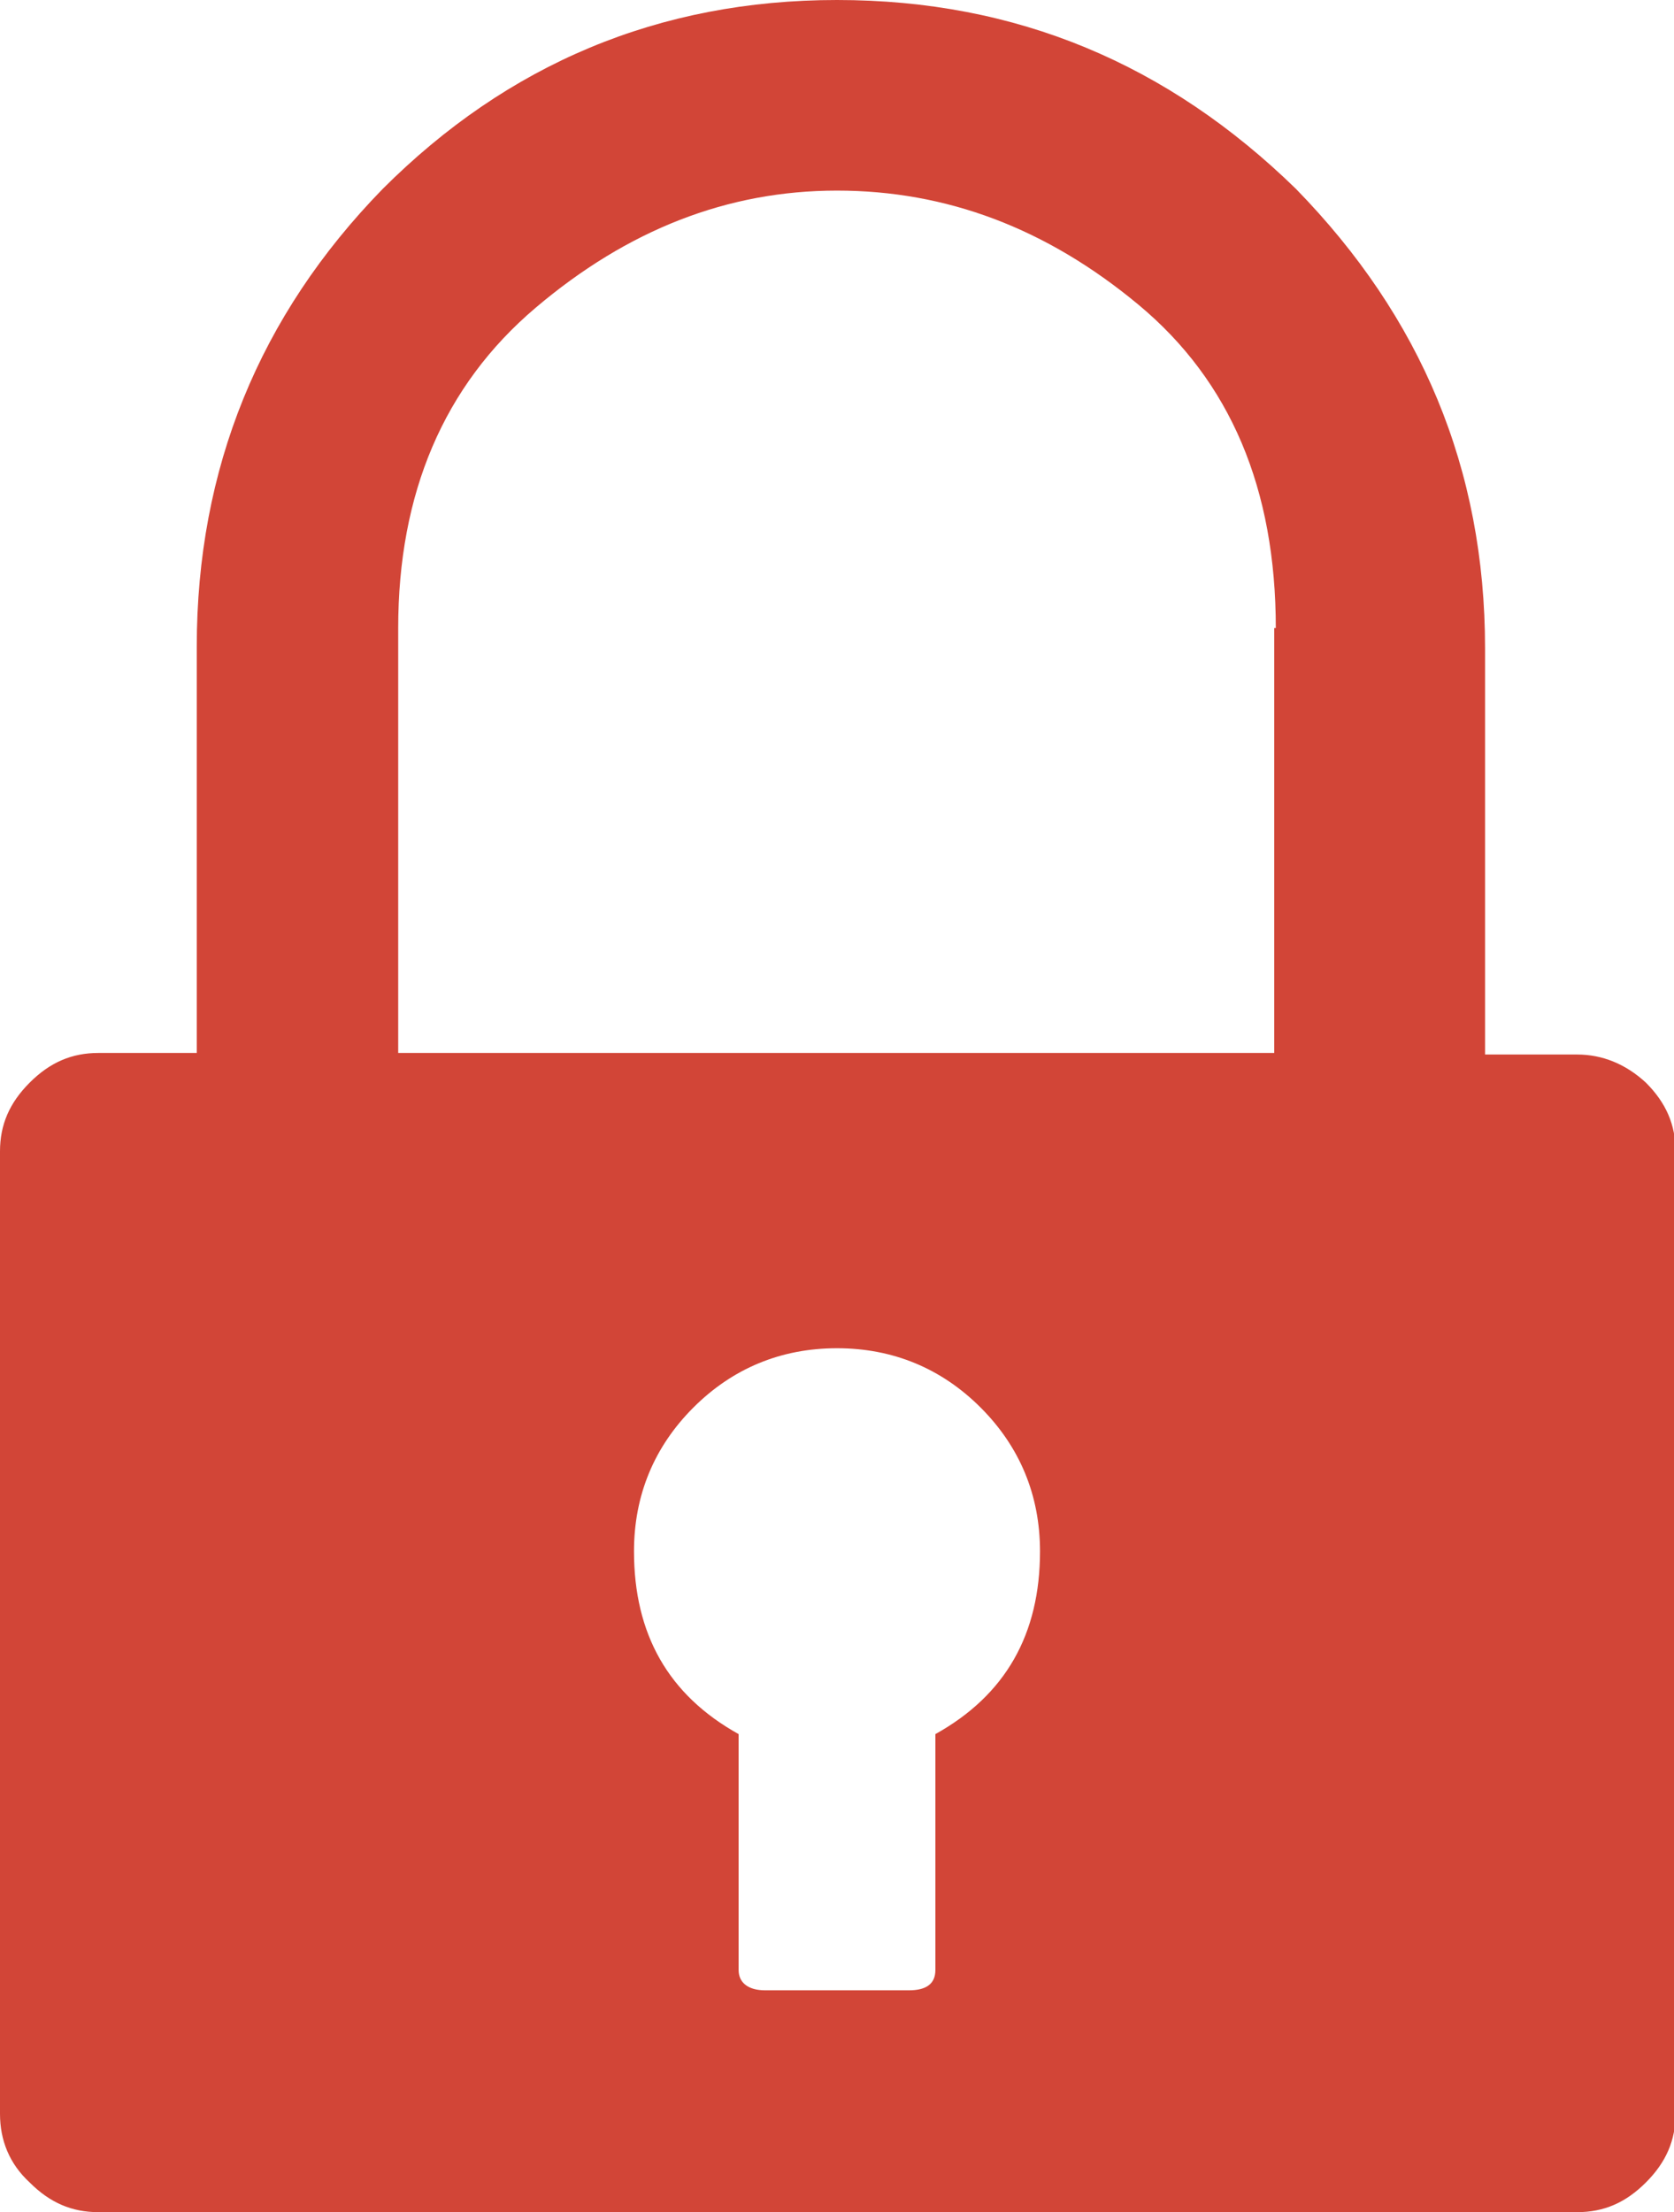 <?xml version="1.0" encoding="utf-8"?>
<!-- Generator: Adobe Illustrator 19.0.1, SVG Export Plug-In . SVG Version: 6.00 Build 0)  -->
<svg version="1.1" id="Layer_1" xmlns="http://www.w3.org/2000/svg" xmlns:xlink="http://www.w3.org/1999/xlink" x="0px" y="0px"
	 viewBox="0 0 107.2 141.6" style="enable-background:new 0 0 107.2 141.6;" xml:space="preserve">
<style type="text/css">
	.st0{fill:#138A44;}
	.st1{fill:#D55140;}
	.st2{fill:#EA632A;}
	.st3{fill:#F15D74;}
	.st4{fill:#78C3A2;}
	.st5{fill:#644A83;}
	.st6{fill:#D24537;}
	.st7{fill:#D49D3F;}
	.st8{fill:#175182;}
</style>
<path class="st6" d="M105.4,69.3c1.3,1.3,1.9,2.7,1.9,4.4v61.6c0,1.7-0.6,3.1-1.9,4.4c-1.3,1.3-2.7,1.9-4.4,1.9H58.7H48.2H6.3
	c-1.7,0-3.1-0.6-4.4-1.9C0.6,138.5,0,137,0,135.3V73.7c0-1.7,0.6-3.1,1.9-4.4c1.3-1.3,2.7-1.9,4.4-1.9h6.3v-26
	c0-11.4,4-21.2,11.9-29.3C32.5,4.1,42.2,0,53.6,0C65.1,0,74.8,4.1,83,12.1C91,20.3,95.1,30,95.1,41.5v26h5.9
	C102.6,67.5,104.1,68.1,105.4,69.3z M81.7,40.2c0-8.9-2.9-15.8-8.8-20.7c-5.9-4.9-12.3-7.3-19.3-7.3c-7,0-13.4,2.5-19.3,7.5
	s-8.8,11.9-8.8,20.5v27.2h56.1V40.2z M66.6,99.3c0-3.6-1.3-6.7-3.8-9.2s-5.6-3.8-9.2-3.8c-3.6,0-6.7,1.3-9.2,3.8s-3.8,5.6-3.8,9.2
	c0,5.3,2.2,9.2,6.7,11.7v15.1c0,0.8,0.6,1.3,1.7,1.3h9.2c1.1,0,1.7-0.4,1.7-1.3V111C64.4,108.5,66.6,104.6,66.6,99.3z"/>
</svg>
